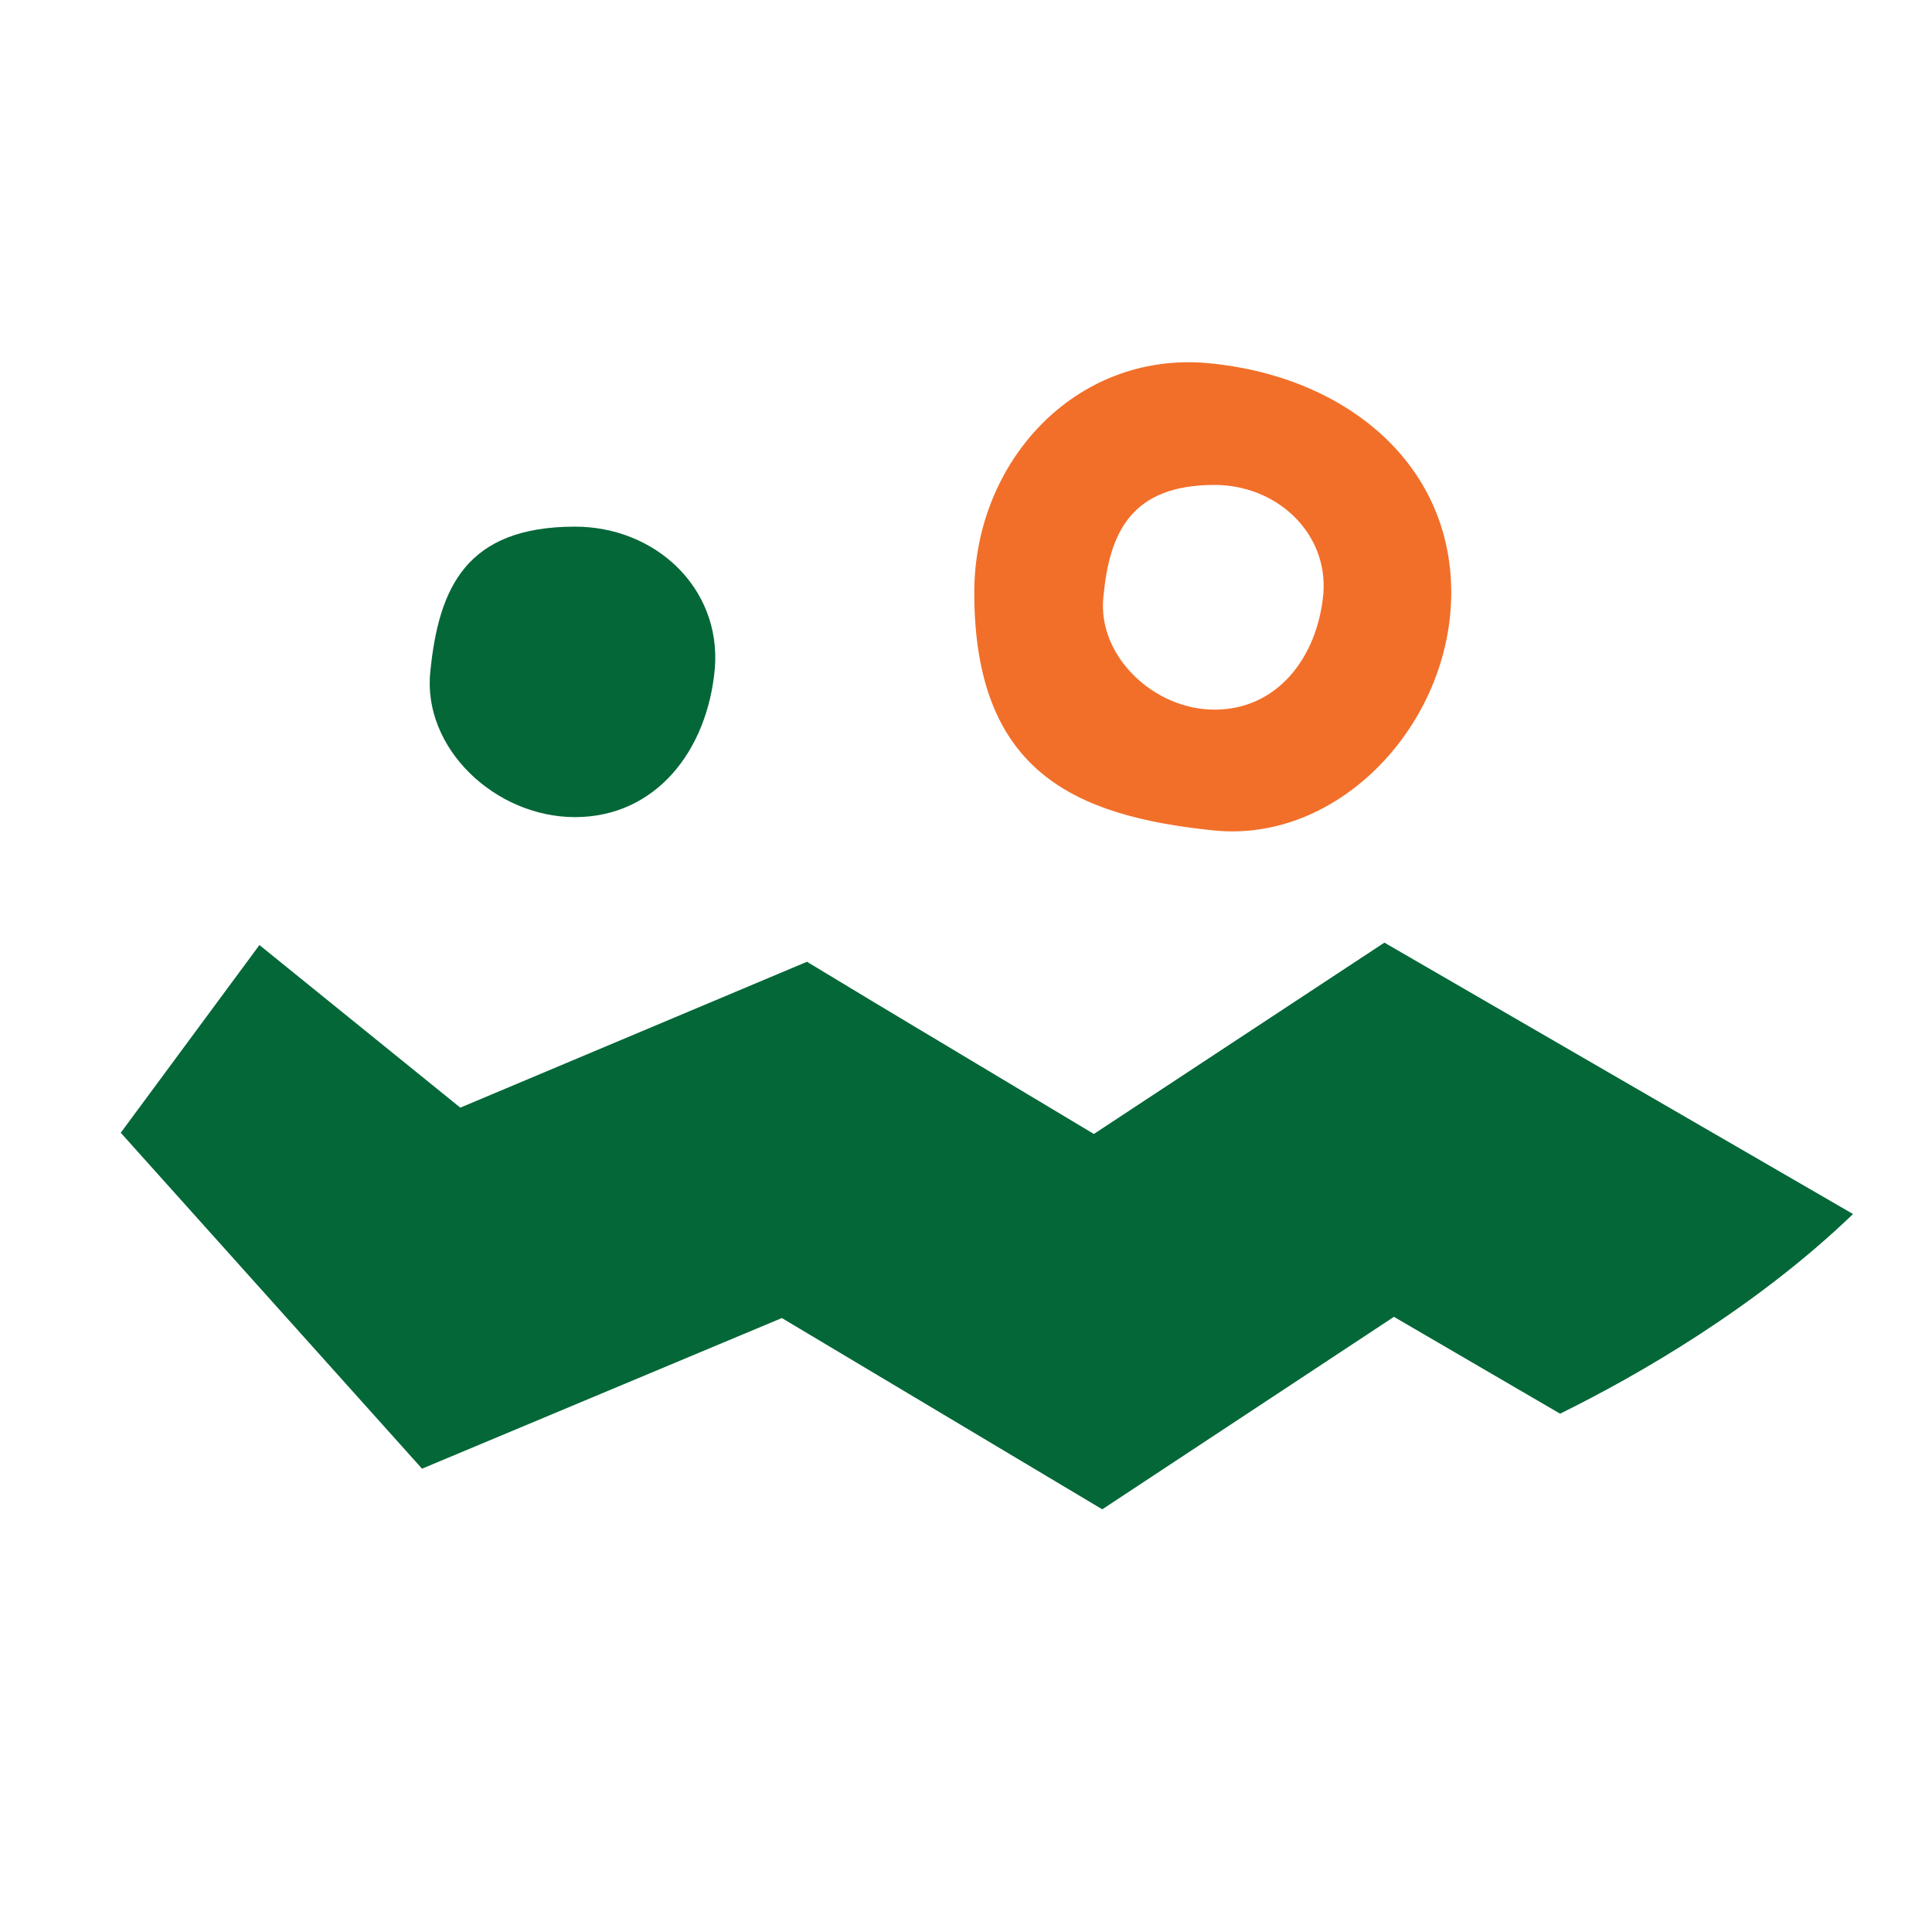 <?xml version="1.0" encoding="UTF-8"?> <svg xmlns="http://www.w3.org/2000/svg" width="32" height="32" viewBox="0 0 32 32" fill="none"><path fill-rule="evenodd" clip-rule="evenodd" d="M24.037 9.814C24.037 11.992 22.176 13.972 20.097 13.754C17.8 13.517 16.137 12.784 16.137 9.814C16.137 7.656 17.8 5.834 19.978 6.012C22.255 6.21 24.037 7.656 24.037 9.814ZM20.117 8.032C18.731 8.032 18.374 8.824 18.275 9.893C18.176 10.863 19.107 11.754 20.117 11.754C21.146 11.754 21.82 10.903 21.919 9.834C21.998 8.824 21.146 8.032 20.117 8.032Z" fill="#F26F29"></path><path d="M9.524 13.534C10.851 13.534 11.722 12.445 11.841 11.059C11.94 9.733 10.851 8.723 9.524 8.723C7.723 8.723 7.267 9.733 7.128 11.119C6.99 12.386 8.198 13.534 9.524 13.534ZM22.93 15.613L18.118 18.782L14.514 16.623L13.366 15.93L7.624 18.346L4.297 15.653L2 18.762L6.99 24.326L12.95 21.831L16.831 24.148L18.257 24.999L23.088 21.811L25.84 23.415C27.128 22.781 29.088 21.653 30.692 20.108L22.93 15.613Z" fill="#046738"></path></svg> 